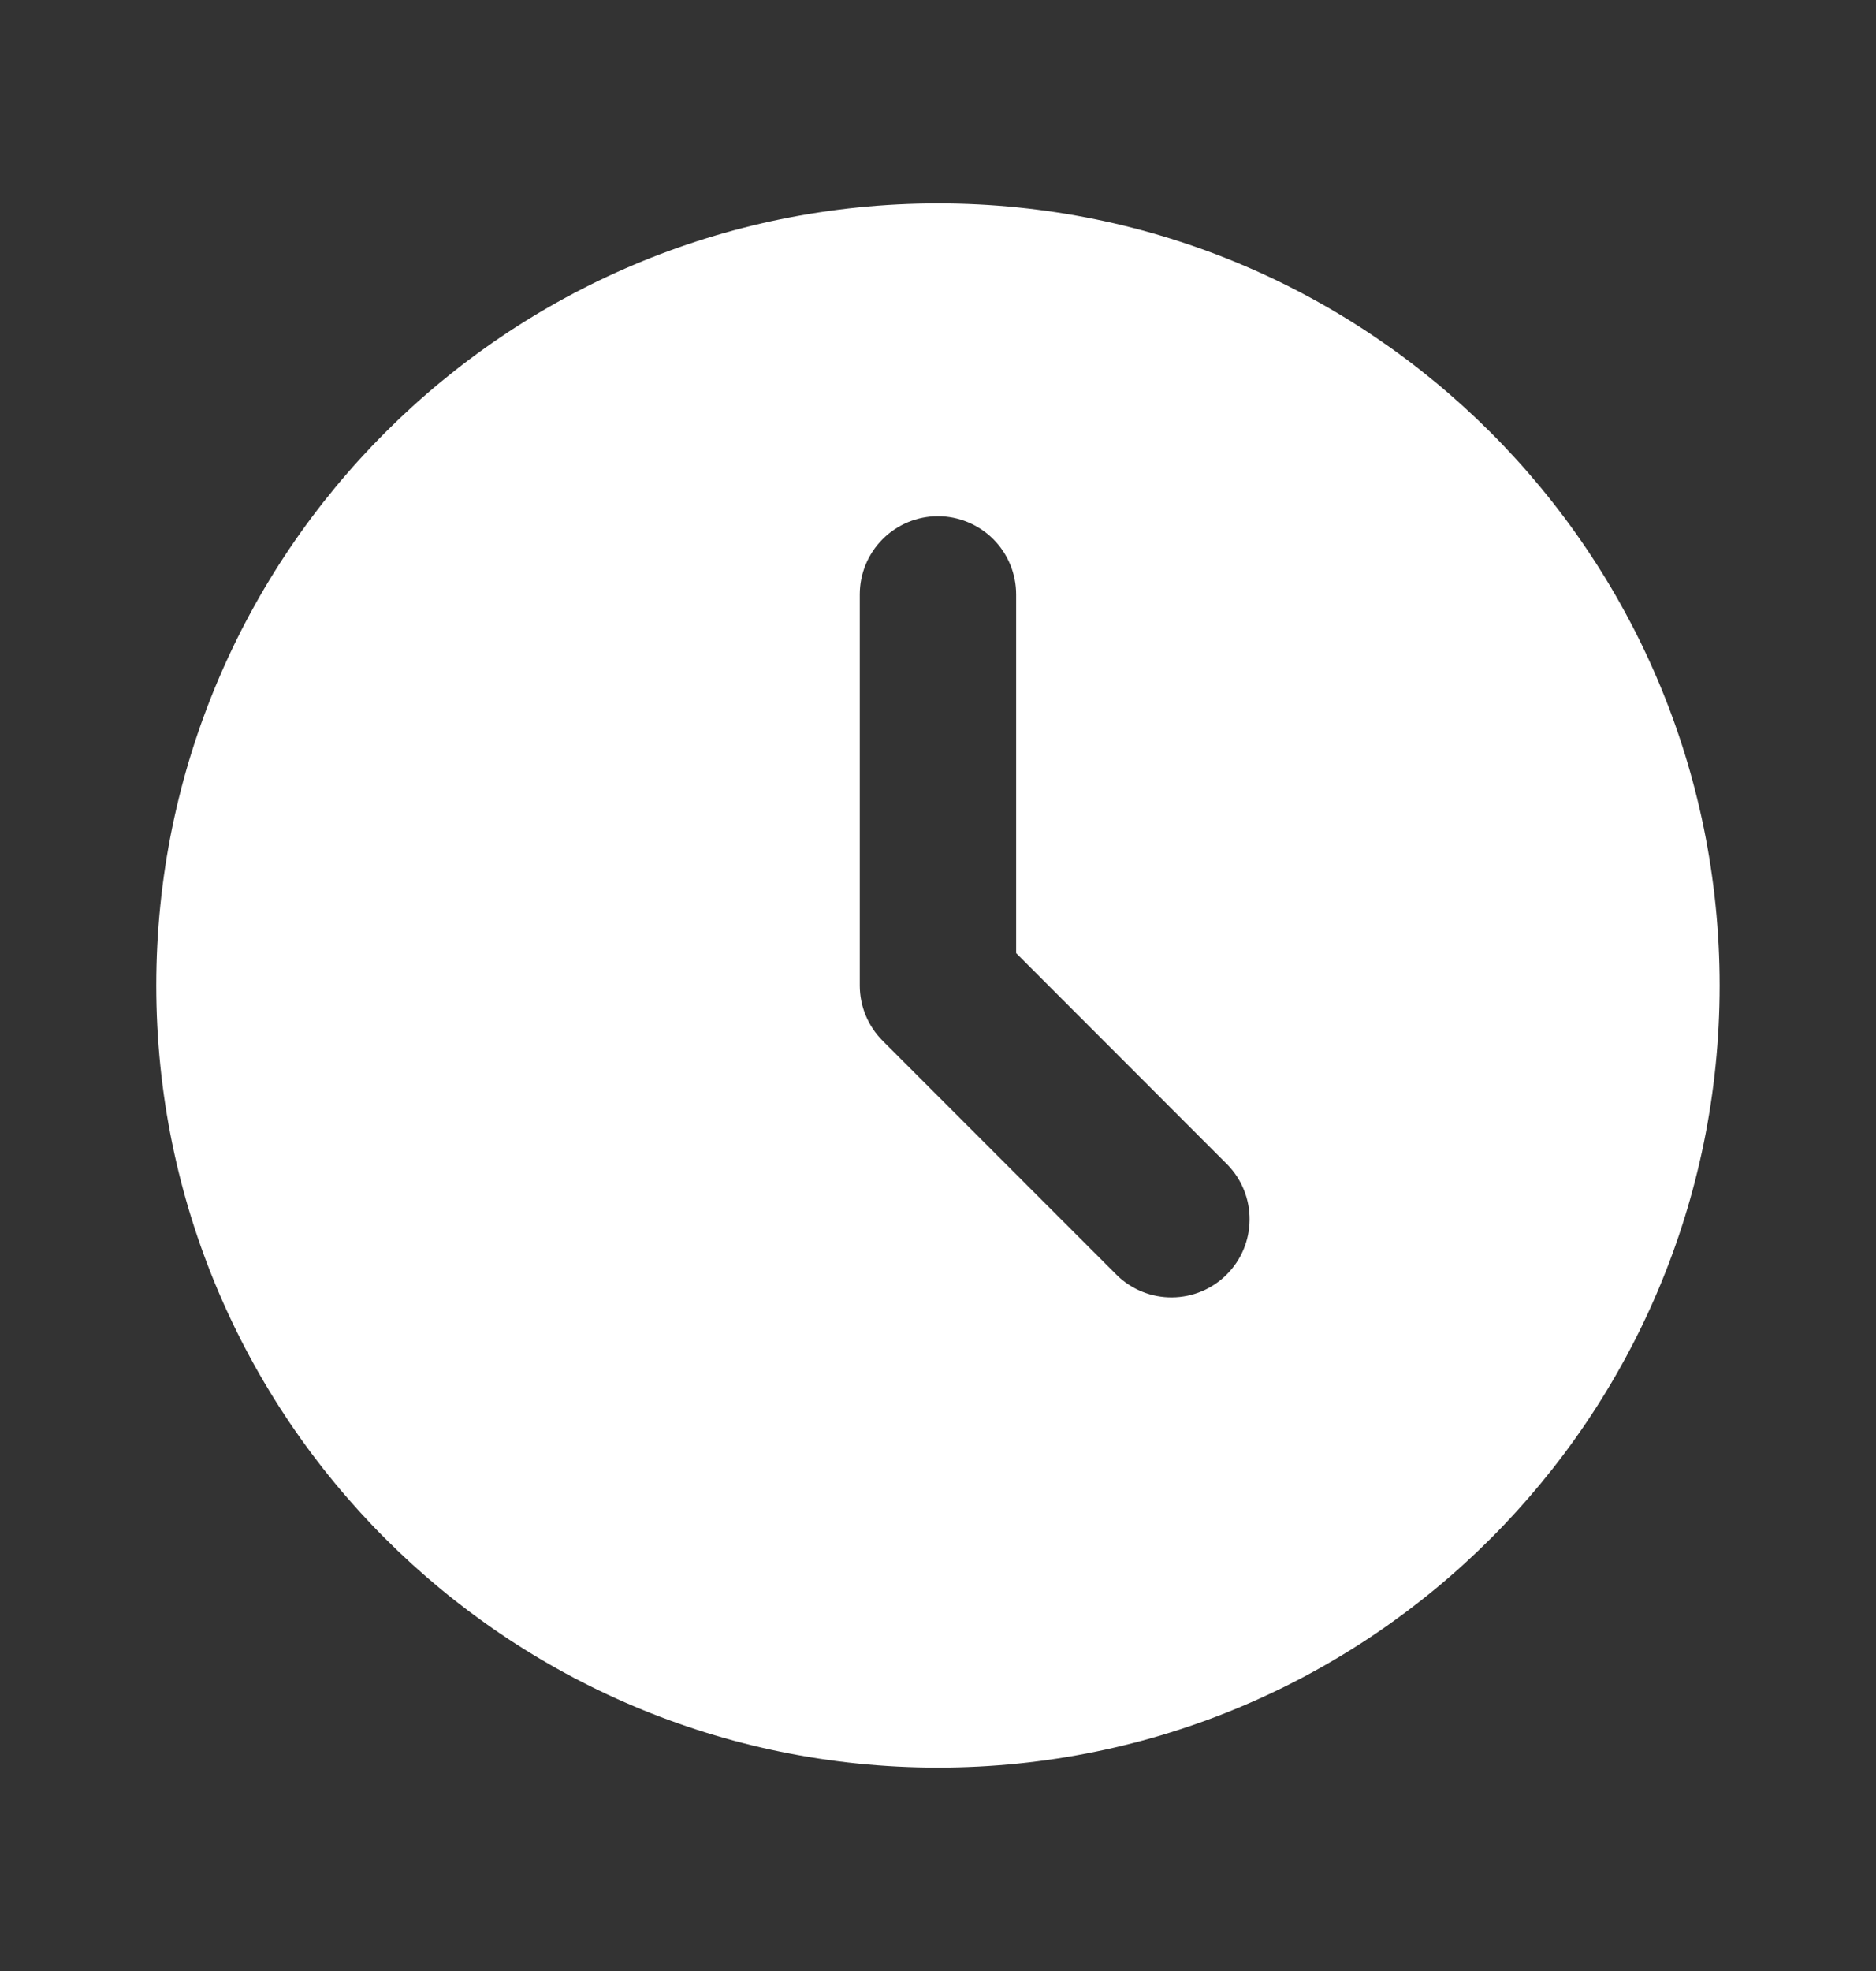 <?xml version="1.0" encoding="UTF-8"?> <svg xmlns="http://www.w3.org/2000/svg" width="20" height="21" viewBox="0 0 20 21" fill="none"><rect x="0" y="0" width="20" height="21" fill="#333333" stroke="none"/><path d="M9.999 2.167C14.602 2.167 18.333 5.898 18.333 10.5C18.333 15.103 14.602 18.833 9.999 18.833C5.397 18.833 1.666 15.103 1.666 10.5C1.666 5.898 5.397 2.167 9.999 2.167ZM9.999 5.5C9.778 5.5 9.566 5.588 9.41 5.744C9.254 5.9 9.166 6.112 9.166 6.333V10.5C9.166 10.721 9.254 10.933 9.41 11.089L11.91 13.589C12.067 13.741 12.278 13.825 12.496 13.823C12.715 13.821 12.924 13.734 13.078 13.579C13.233 13.425 13.32 13.216 13.322 12.997C13.324 12.779 13.24 12.568 13.088 12.411L10.833 10.155V6.333C10.833 6.112 10.745 5.9 10.589 5.744C10.432 5.588 10.22 5.5 9.999 5.5Z" fill="white"></path></svg> 